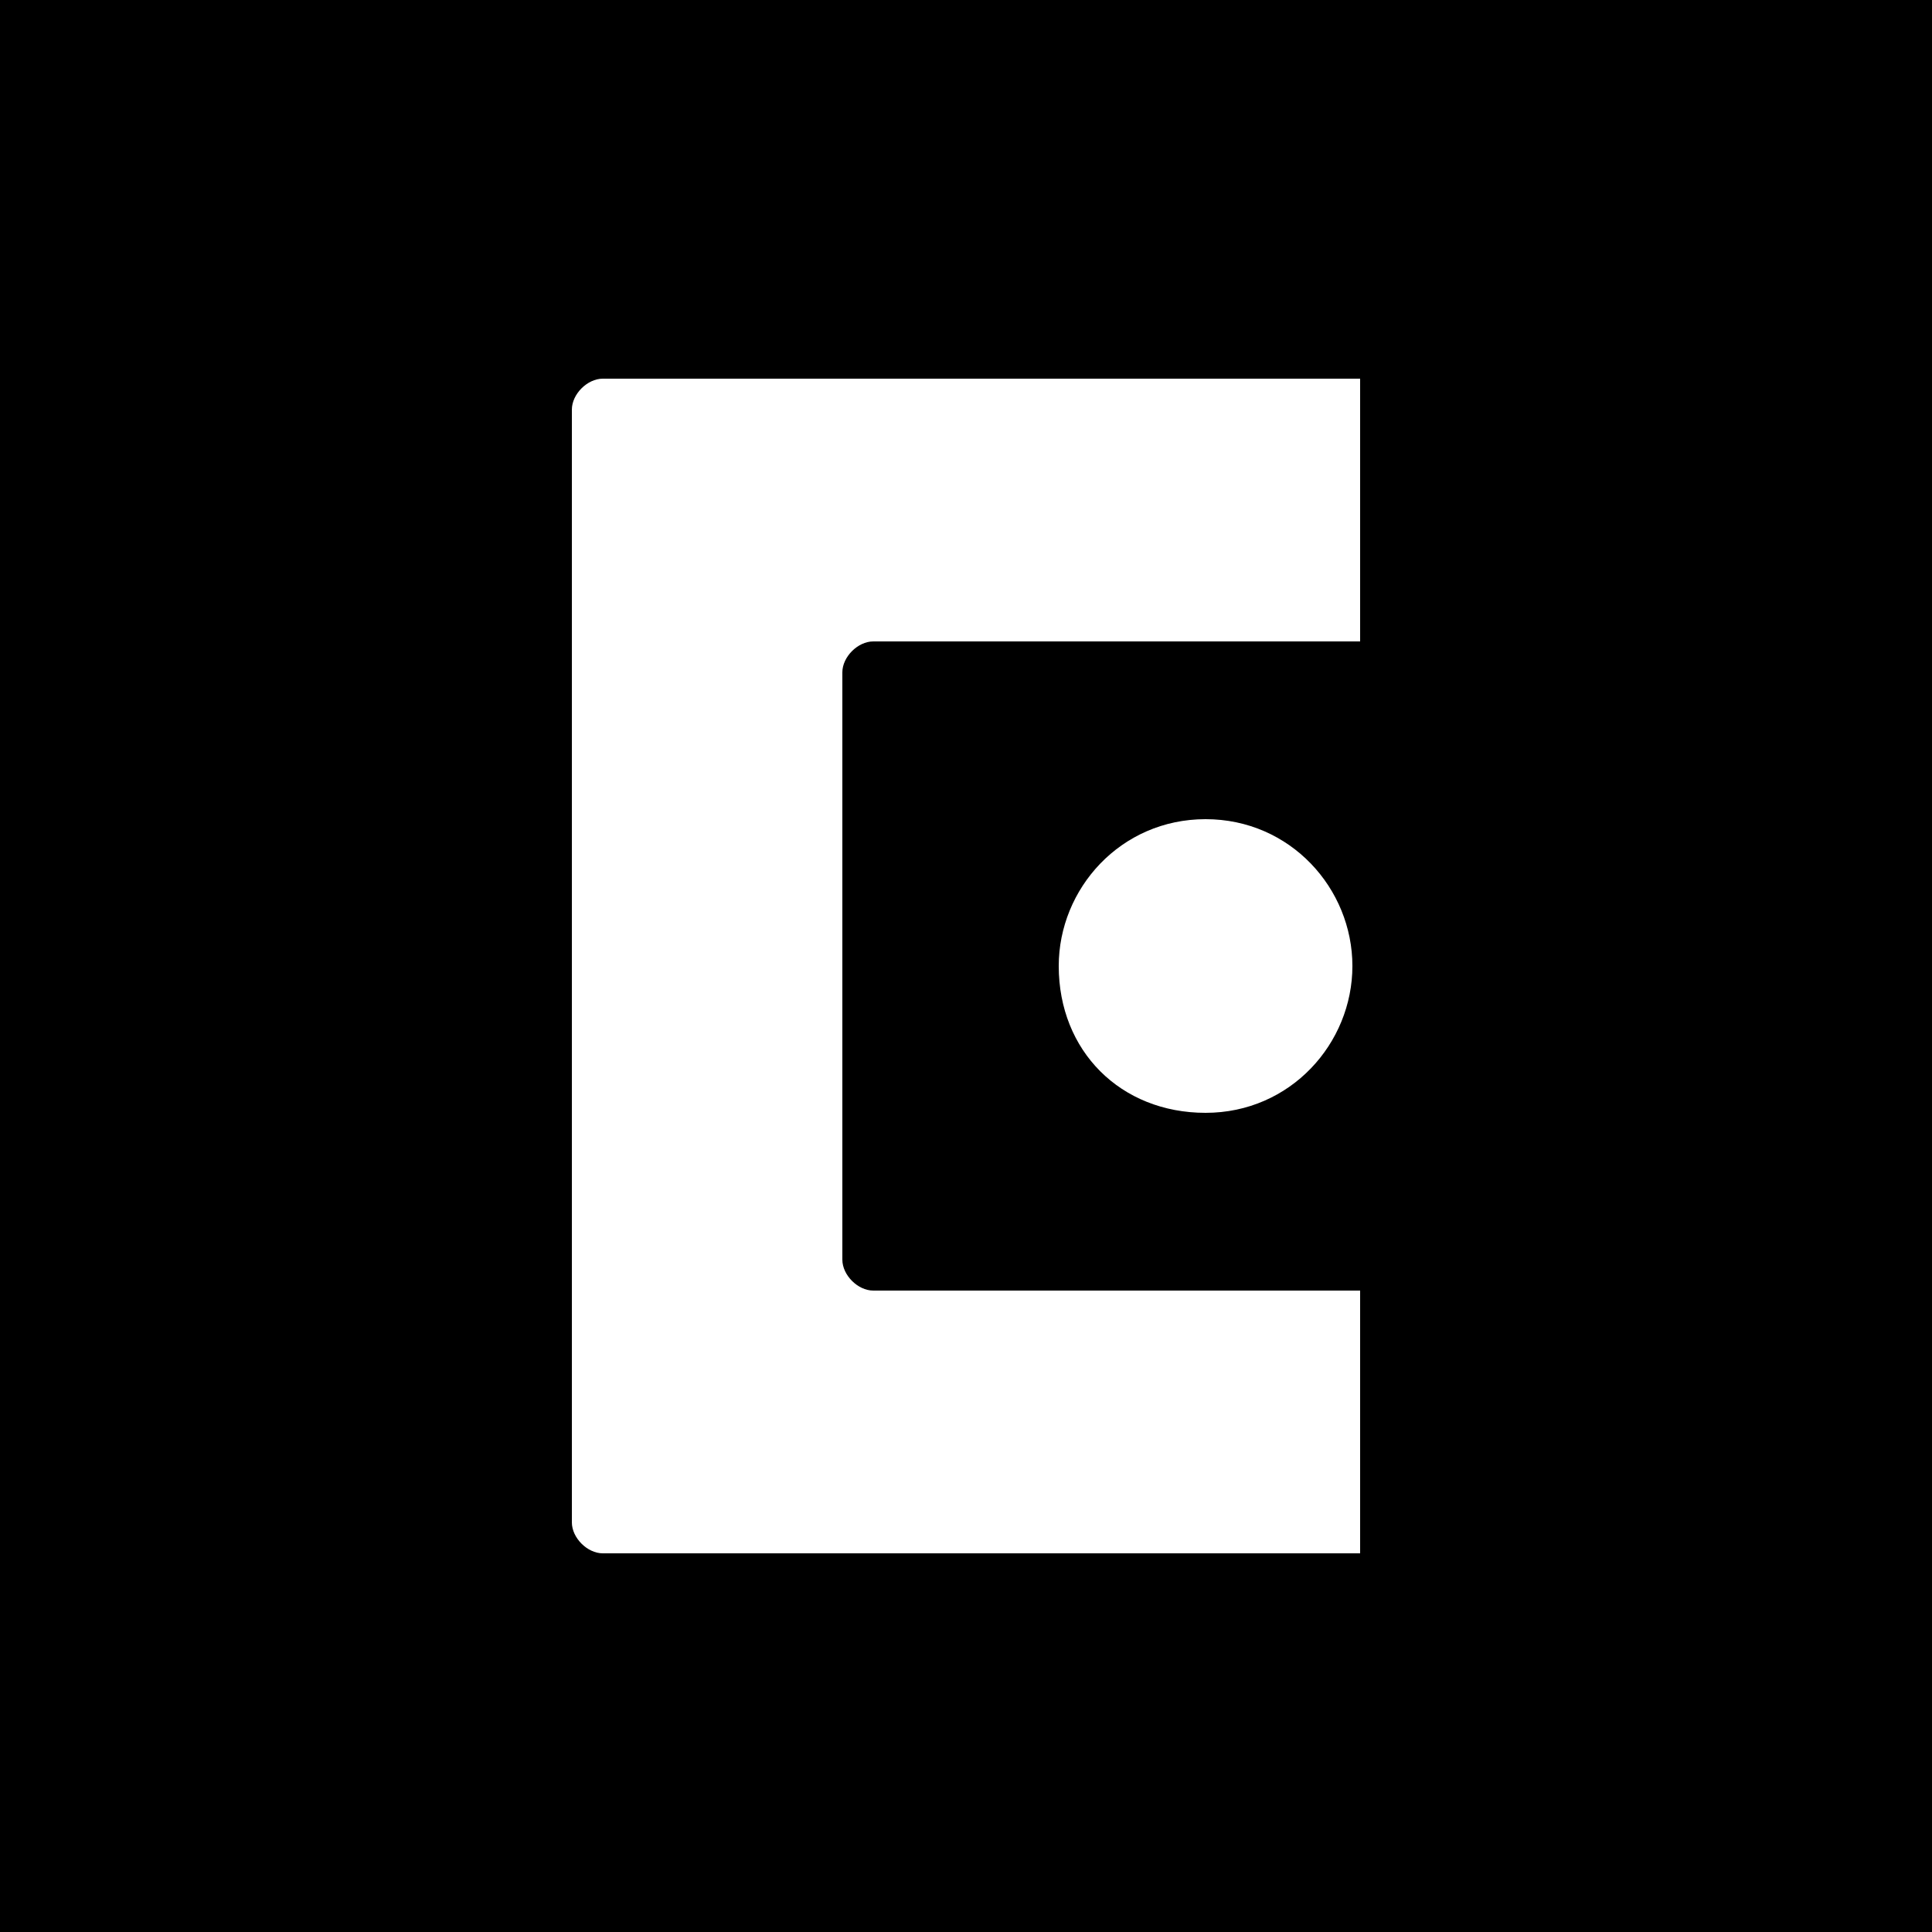 <?xml version="1.0" encoding="utf-8"?>
<!-- Generator: Adobe Illustrator 25.4.1, SVG Export Plug-In . SVG Version: 6.00 Build 0)  -->
<svg version="1.1" id="레이어_1" xmlns="http://www.w3.org/2000/svg" xmlns:xlink="http://www.w3.org/1999/xlink" x="0px"
	 y="0px" viewBox="0 0 25 25" style="enable-background:new 0 0 25 25;" xml:space="preserve">
<path d="M0,0v25h25V0H0z M17.6,20.1H7.8c-0.2,0-0.4-0.2-0.4-0.4V5.3c0-0.2,0.2-0.4,0.4-0.4h9.8v3.4h-6.3c-0.2,0-0.4,0.2-0.4,0.4v7.6
	c0,0.2,0.2,0.4,0.4,0.4h6.3V20.1z M17.5,12.5c0,1-0.8,1.9-1.9,1.9s-1.9-0.8-1.9-1.9c0-1,0.8-1.9,1.9-1.9S17.5,11.5,17.5,12.5z"/>
</svg>
